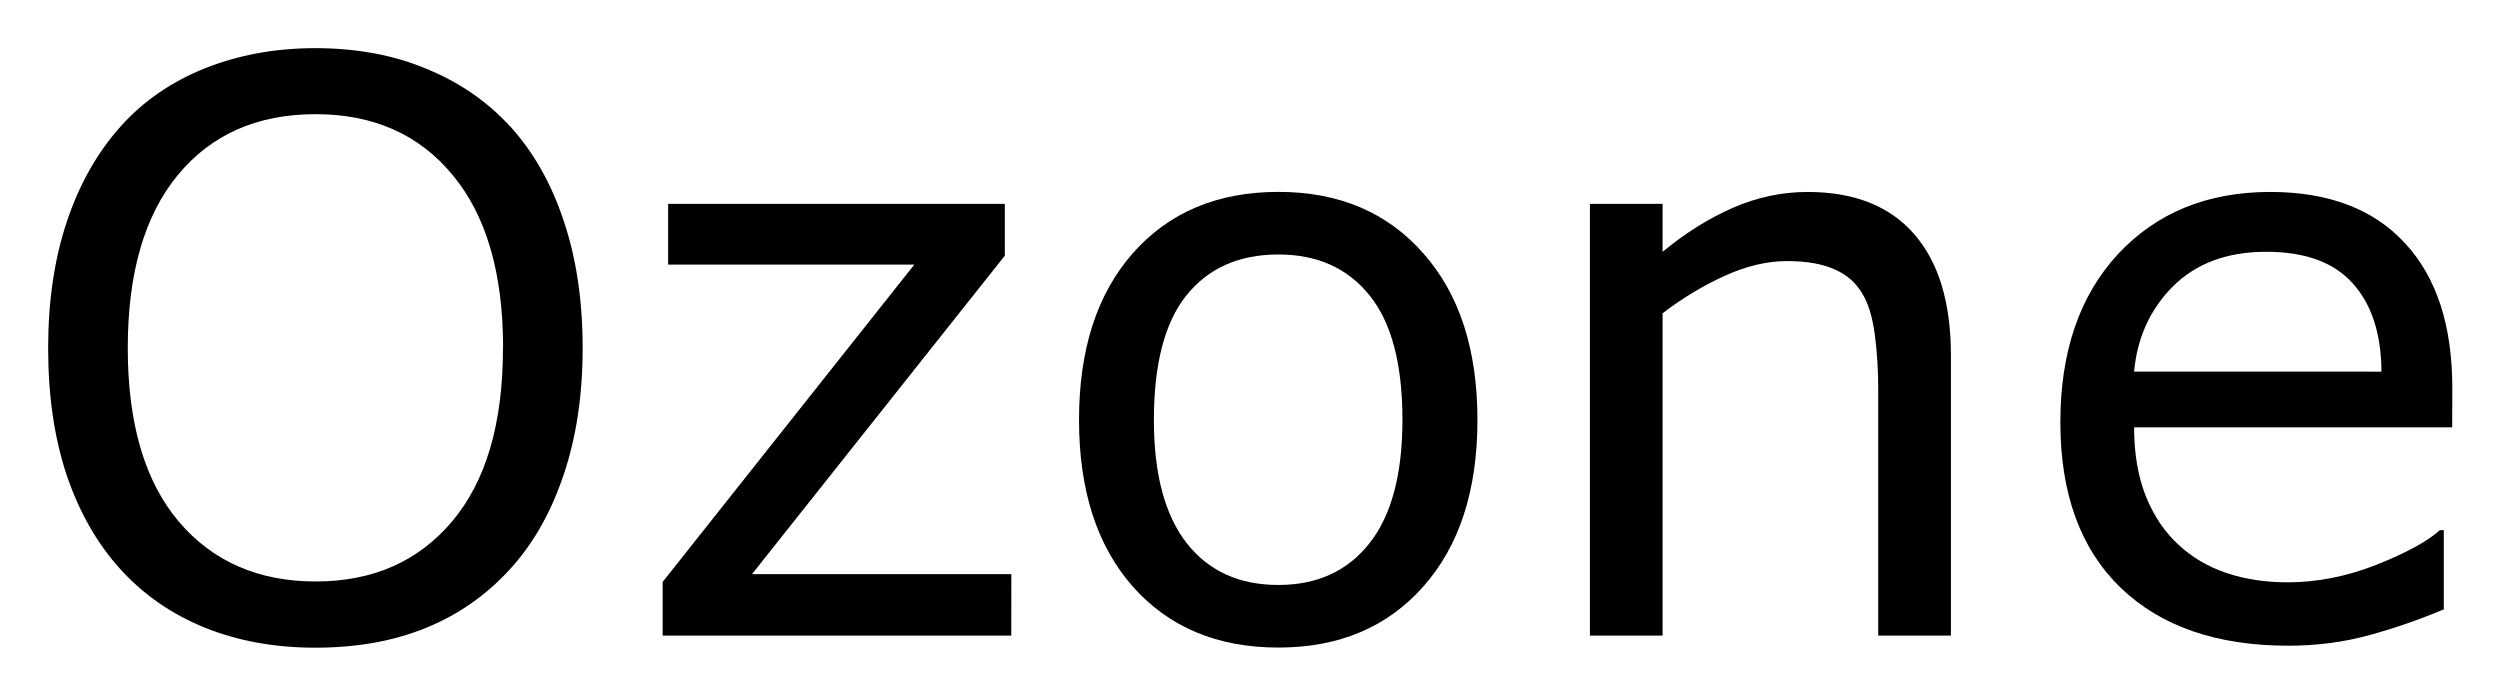 <svg xmlns="http://www.w3.org/2000/svg" role="img" viewBox="-0.73 -0.73 37.90 10.52"><title>Ozone logo</title><g transform="translate(-.674 8.906)"><path d="M7.676-7.723q.533.586.814 1.436.287.85.287 1.928 0 1.078-.293 1.934-.287.85-.809 1.418-.539.592-1.277.891-.732.299-1.676.299-.92 0-1.676-.305-.75-.305-1.277-.885Q1.242-1.588.955-2.432.674-3.275.674-4.359q0-1.066.281-1.91.281-.85.82-1.453.516-.574 1.277-.879.768-.305 1.67-.305.938 0 1.682.311.75.305 1.271.873zm-.105 3.363q0-1.699-.762-2.619-.762-.926-2.08-.926-1.33 0-2.092.926-.756.92-.756 2.619 0 1.717.773 2.631.773.908 2.074.908 1.301 0 2.068-.908.773-.914.773-2.631z"/><path d="M15.275 0H9.99v-.814L13.805-5.625h-3.732v-.92h5.104v.785L11.344-.932h3.932z"/><path d="M22.342-3.27q0 1.6-.82 2.525-.82.926-2.197.926-1.389 0-2.209-.926-.814-.926-.814-2.525 0-1.6.814-2.525.82-.932 2.209-.932 1.377 0 2.197.932.82.926.82 2.525zm-1.137 0q0-1.271-.498-1.887-.498-.621-1.383-.621-.896 0-1.395.621-.492.615-.492 1.887 0 1.23.498 1.869.498.633 1.389.633.879 0 1.377-.627.504-.633.504-1.875z"/><path d="M29.52 0h-1.102v-3.727q0-.451-.053-.844-.053-.398-.193-.621-.146-.246-.422-.363-.275-.123-.715-.123-.451 0-.943.223-.492.223-.943.568V0h-1.102v-6.545h1.102v.727q.516-.428 1.066-.668.551-.24 1.131-.24 1.061 0 1.617.639.557.639.557 1.84z"/><path d="M37.119-3.158h-4.822q0 .604.182 1.055.182.445.498.732.305.281.721.422.422.141.926.141.668 0 1.342-.264.68-.27.967-.527h.059v1.201q-.557.234-1.137.393-.58.158-1.219.158-1.629 0-2.543-.879-.914-.885-.914-2.508 0-1.605.873-2.549.879-.943 2.309-.943 1.324 0 2.039.773.721.773.721 2.197zm-1.072-.844q-.006-.867-.439-1.342-.428-.475-1.307-.475-.885 0-1.412.521-.521.521-.592 1.295z"/></g></svg>